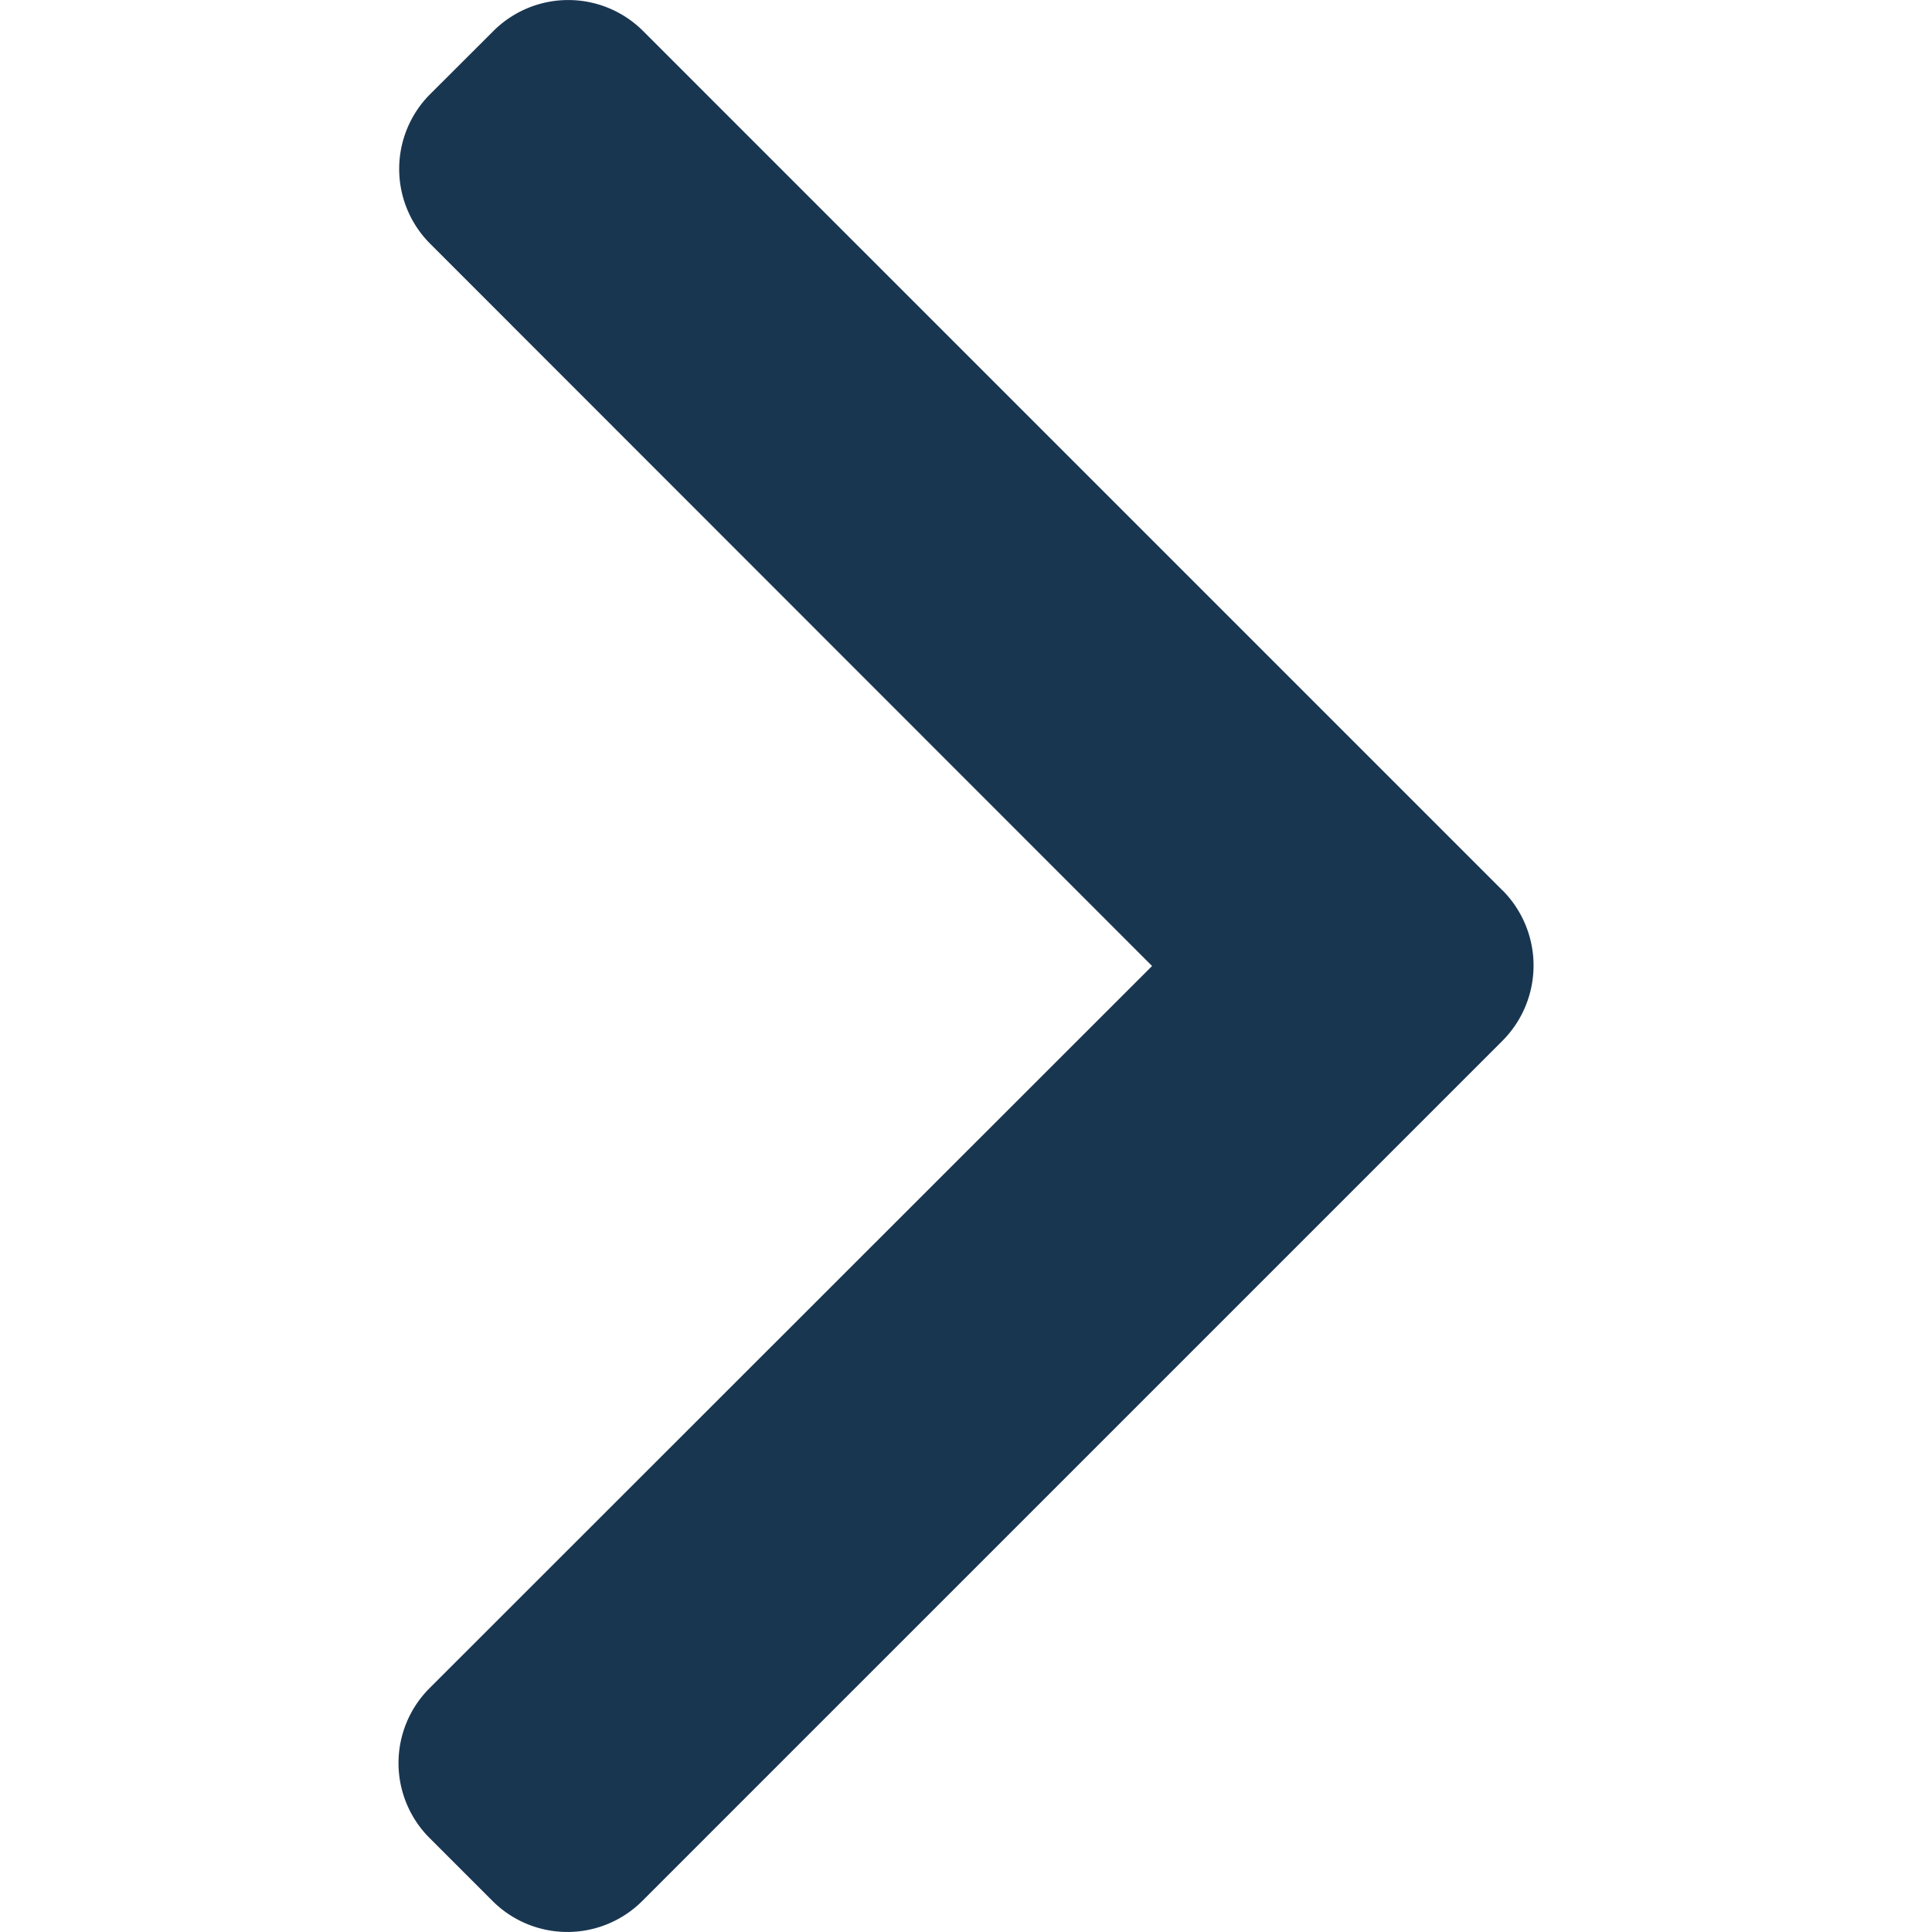 <svg xmlns="http://www.w3.org/2000/svg" xmlns:xlink="http://www.w3.org/1999/xlink" width="16" height="16" viewBox="0 0 16 16">
  <defs>
    <clipPath id="clip-path">
      <rect id="Rectangle_63" data-name="Rectangle 63" width="16" height="16" fill="#fff" stroke="#193651" stroke-width="1"/>
    </clipPath>
  </defs>
  <g id="right-arrow" clip-path="url(#clip-path)">
    <g id="right-arrow-2" data-name="right-arrow" transform="translate(3.3)">
      <g id="Group_38630" data-name="Group 38630">
        <path id="Path_4011" data-name="Path 4011" d="M12.445,7.376,5.325.256a.877.877,0,0,0-1.238,0L3.562.78a.876.876,0,0,0,0,1.238L9.541,8,3.556,13.982a.877.877,0,0,0,0,1.238l.524.524a.877.877,0,0,0,1.238,0l7.127-7.127a.883.883,0,0,0,0-1.242Z" transform="translate(-3.3)" fill="#193651"/>
      </g>
    </g>
  </g>
</svg>
